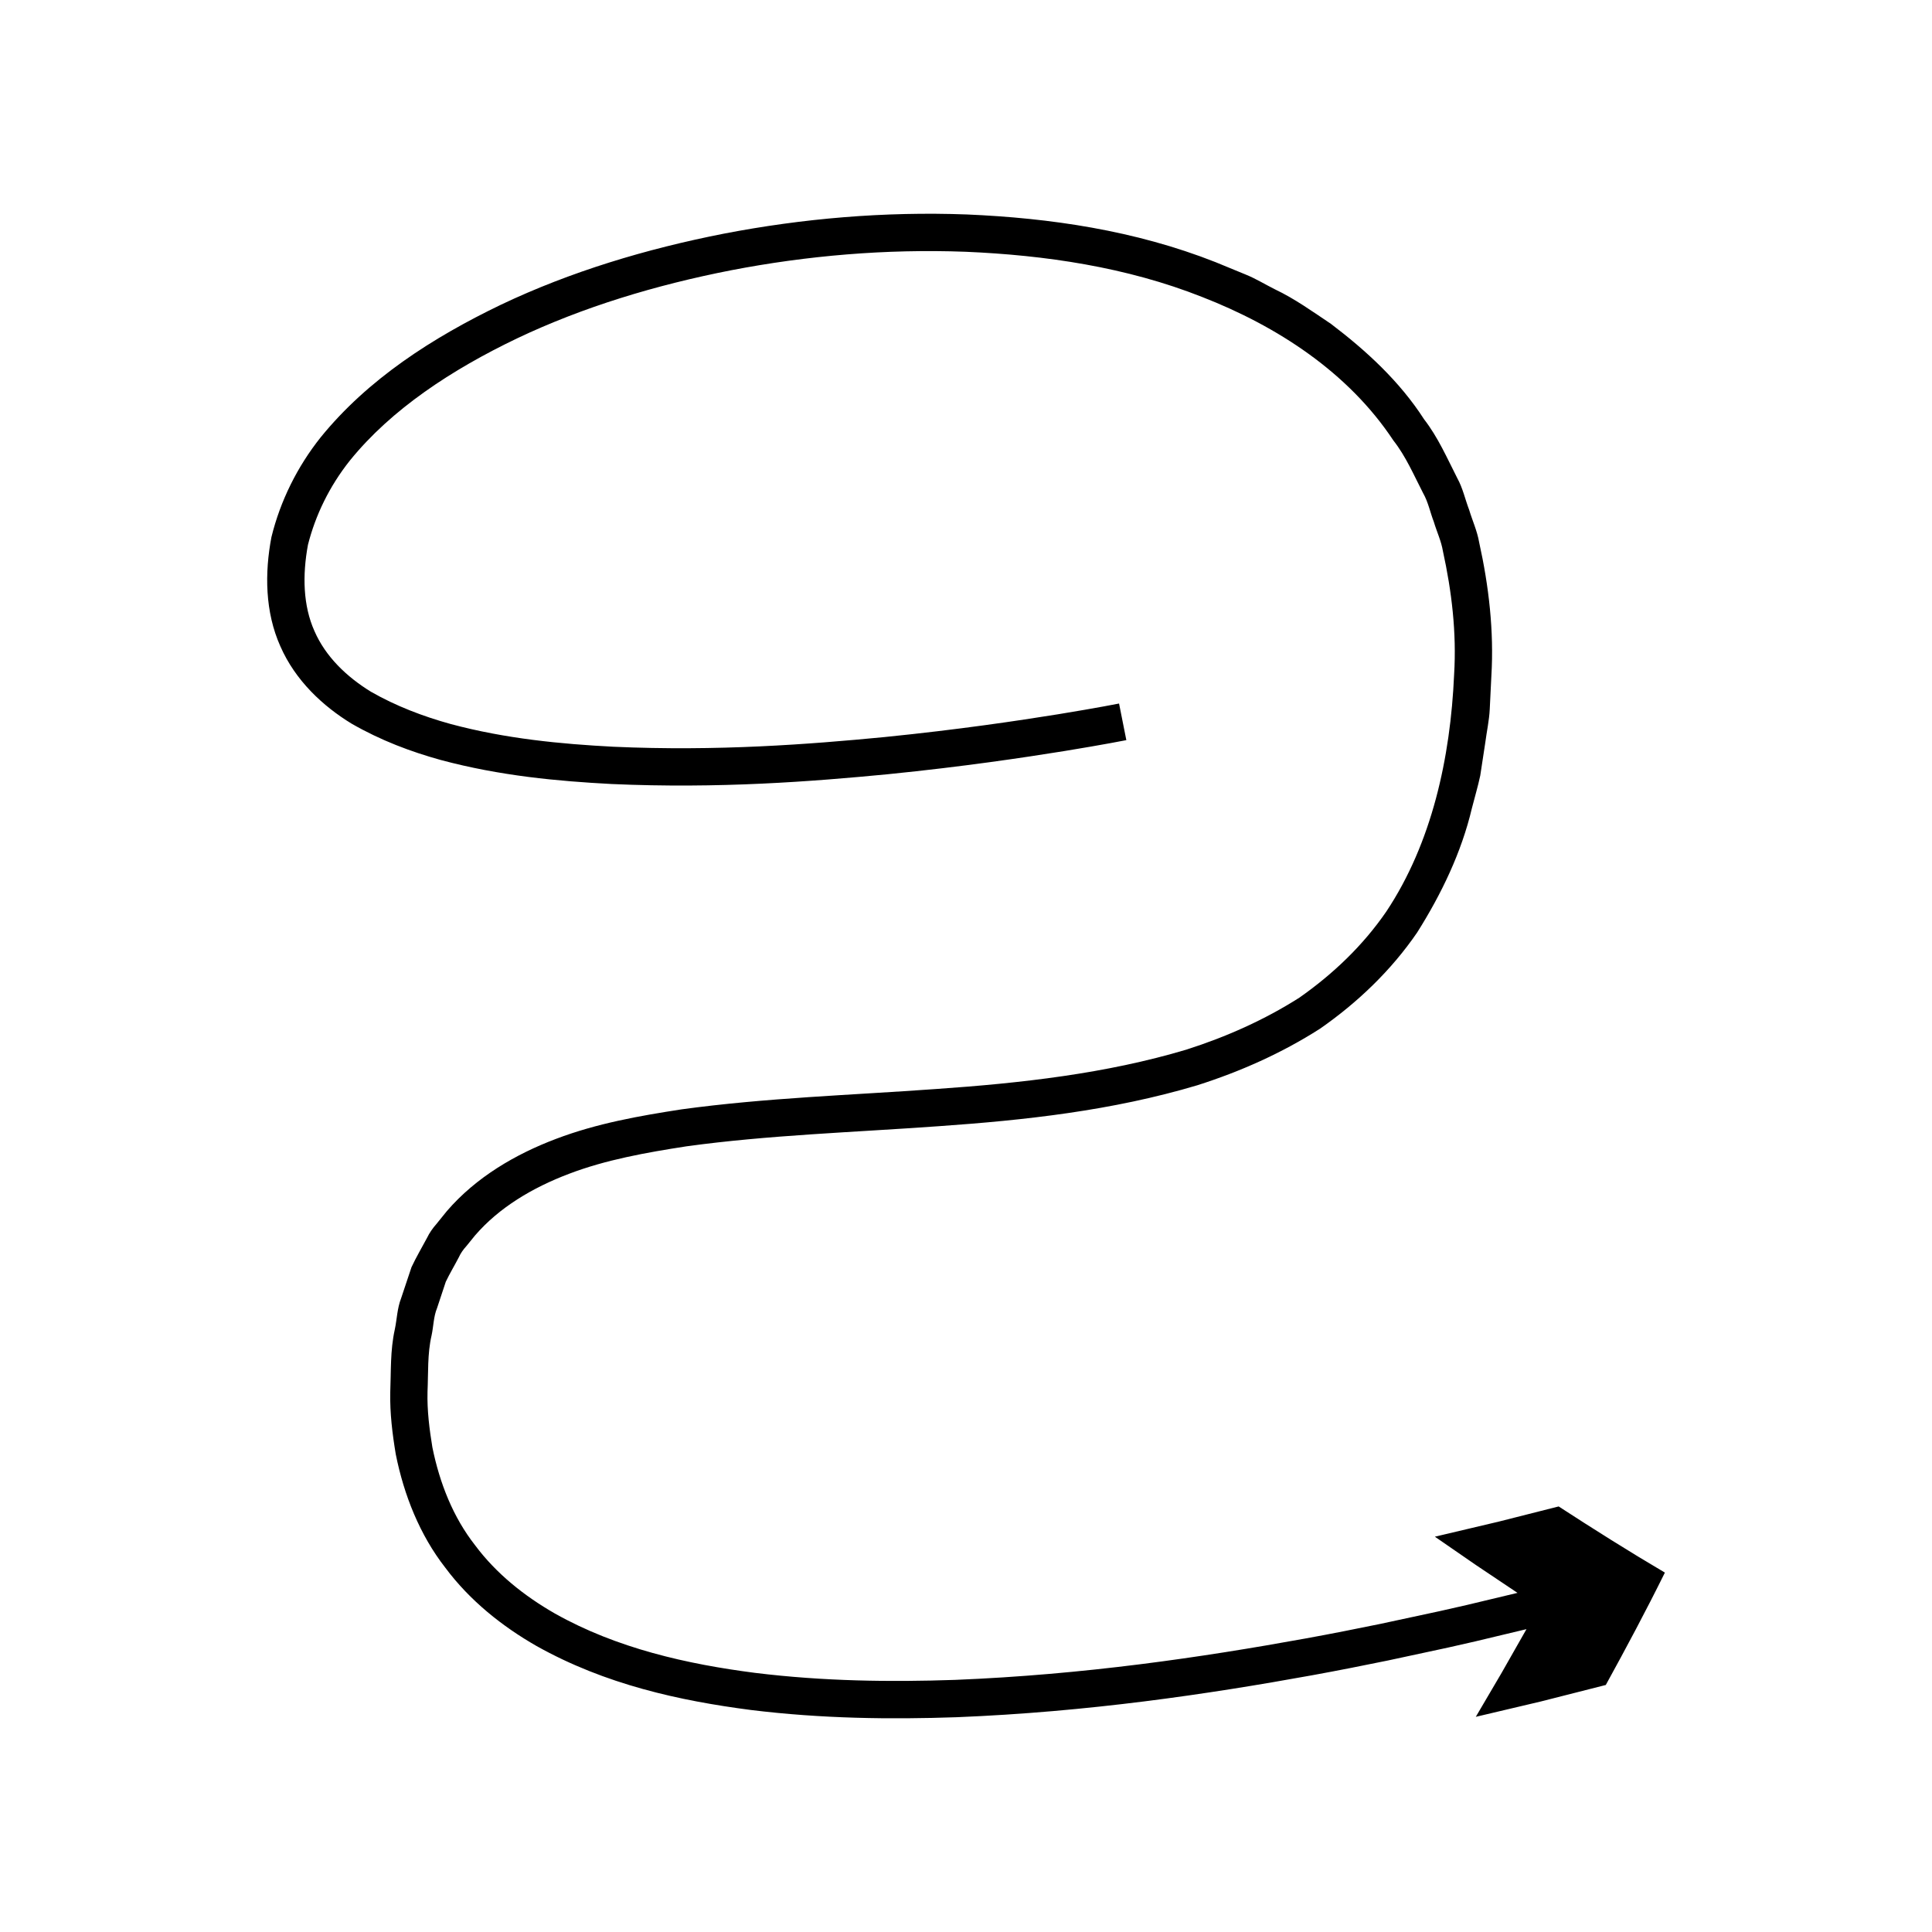 <?xml version="1.0" encoding="UTF-8"?>
<!-- Uploaded to: ICON Repo, www.svgrepo.com, Generator: ICON Repo Mixer Tools -->
<svg fill="#000000" width="800px" height="800px" version="1.1" viewBox="144 144 512 512" xmlns="http://www.w3.org/2000/svg">
 <path d="m540.69 547.36c-8.219 1.938-16.434 3.879-16.434 3.879s5.438 3.75 10.871 7.504l11.023 7.383s-4.894 1.168-13.465 3.219c-2.148 0.488-4.527 1.027-7.113 1.613-5.047 1.086-10.301 2.215-15.75 3.387-6.387 1.312-13.016 2.629-19.879 3.875-27.438 4.984-58.664 9.594-92.832 10.965-17.062 0.59-34.879 0.375-52.992-1.855-18.004-2.312-36.676-6.5-53.07-15.734-8.113-4.648-15.57-10.59-21.172-18.121-5.793-7.394-9.367-16.43-11.293-25.93-0.785-4.801-1.414-9.703-1.289-14.703 0.223-4.981-0.047-10.09 1.07-14.918 0.523-2.402 0.52-5.004 1.457-7.266l2.316-6.984c1.047-2.191 2.305-4.269 3.426-6.43 0.504-1.121 1.207-2.109 2.031-3.012l2.301-2.832c6.367-7.387 15.211-12.66 24.918-16.336 9.738-3.715 20.41-5.625 31.141-7.281 21.625-2.977 44.086-3.691 66.805-5.328 22.688-1.582 45.906-4.086 68.578-10.859 11.277-3.598 22.285-8.461 32.477-14.977 9.934-6.918 18.852-15.43 25.742-25.492 6.453-10.227 11.762-21.293 14.504-32.914 0.734-2.891 1.598-5.762 2.219-8.668l1.34-8.781c0.379-2.934 1.031-5.836 1.176-8.797l0.434-8.875c0.711-11.82-0.668-23.781-3.25-35.418-0.504-2.941-1.781-5.707-2.641-8.562-1.07-2.789-1.68-5.758-3.141-8.391-2.715-5.336-5.113-10.848-8.793-15.594-6.481-10.078-15.371-18.23-24.68-25.293-4.867-3.262-9.629-6.684-14.875-9.172-2.59-1.293-5.074-2.836-7.742-3.91l-7.977-3.281c-21.391-8.445-43.93-11.695-65.863-12.637-21.996-0.82-43.633 1.074-64.383 5.074-20.734 4.062-40.703 10.094-59.039 18.801-18.207 8.754-35.348 19.762-47.871 35.191-6.184 7.769-10.688 16.824-13.047 26.453-1.805 9.484-1.707 19.812 2.363 28.906 3.988 9.121 11.316 15.902 18.895 20.523 7.734 4.449 15.738 7.441 23.617 9.621 15.801 4.234 31.035 5.613 45.246 6.367 28.473 1.27 53.113-0.656 73.297-2.598 20.188-2.031 35.941-4.406 46.672-6.129 10.727-1.75 16.473-2.902 16.473-2.902l-1.93-9.699s-5.547 1.113-16.129 2.84c-10.582 1.699-26.156 4.047-46.066 6.051-19.887 1.918-44.203 3.801-71.84 2.559-13.766-0.719-28.477-2.094-43.117-6.027-7.289-2.012-14.484-4.758-21.105-8.547-6.453-3.961-12.016-9.297-14.969-16.07-3.023-6.75-3.223-14.773-1.723-22.883 1.992-7.84 5.672-15.477 11.109-22.316 11.016-13.617 27.027-24.105 44.34-32.391 17.434-8.289 36.699-14.125 56.715-18.039 20.035-3.863 40.965-5.688 62.113-4.898 21.078 0.898 42.652 4.047 62.676 11.977 19.918 7.754 38.766 20.004 50.68 38.012 3.336 4.242 5.445 9.227 7.914 14.012 1.336 2.352 1.852 5.066 2.824 7.582 0.77 2.594 1.961 5.059 2.406 7.758 2.324 10.613 3.648 21.602 2.965 32.688-0.969 22.066-5.894 44.672-17.98 62.836-6.172 8.984-14.102 16.543-23.031 22.805-9.23 5.875-19.348 10.387-29.93 13.766-21.352 6.383-43.891 8.891-66.355 10.441-22.484 1.629-45.055 2.324-67.48 5.398-11.184 1.73-22.402 3.707-33.207 7.809-10.73 4.051-21.191 10.141-28.949 19.145l-2.793 3.453c-0.98 1.117-1.828 2.316-2.465 3.652-1.383 2.586-2.887 5.133-4.117 7.766l-2.742 8.211c-1.059 2.715-1.102 5.559-1.688 8.324-1.23 5.574-0.973 11.09-1.195 16.59-0.121 5.5 0.555 11.016 1.461 16.449 2.16 10.805 6.367 21.402 13.121 30.051 6.559 8.801 15.141 15.586 24.164 20.75 18.25 10.238 37.984 14.516 56.746 16.957 18.863 2.324 37.145 2.527 54.586 1.926 34.895-1.406 66.496-6.086 94.246-11.121 6.941-1.262 13.637-2.594 20.094-3.918 5.504-1.184 10.809-2.324 15.906-3.418 2.613-0.594 5.016-1.141 7.188-1.633 8.652-2.066 13.598-3.25 13.598-3.25s-3.309 5.82-6.621 11.637c-3.406 5.797-6.812 11.598-6.812 11.598s8.629-2.035 17.254-4.07c8.598-2.188 17.199-4.371 17.199-4.371 5.434-9.879 10.719-19.785 15.66-29.781-9.582-5.641-18.93-11.539-28.152-17.531-0.02-0.012-8.191 2.066-16.367 4.144z"/>
</svg>
